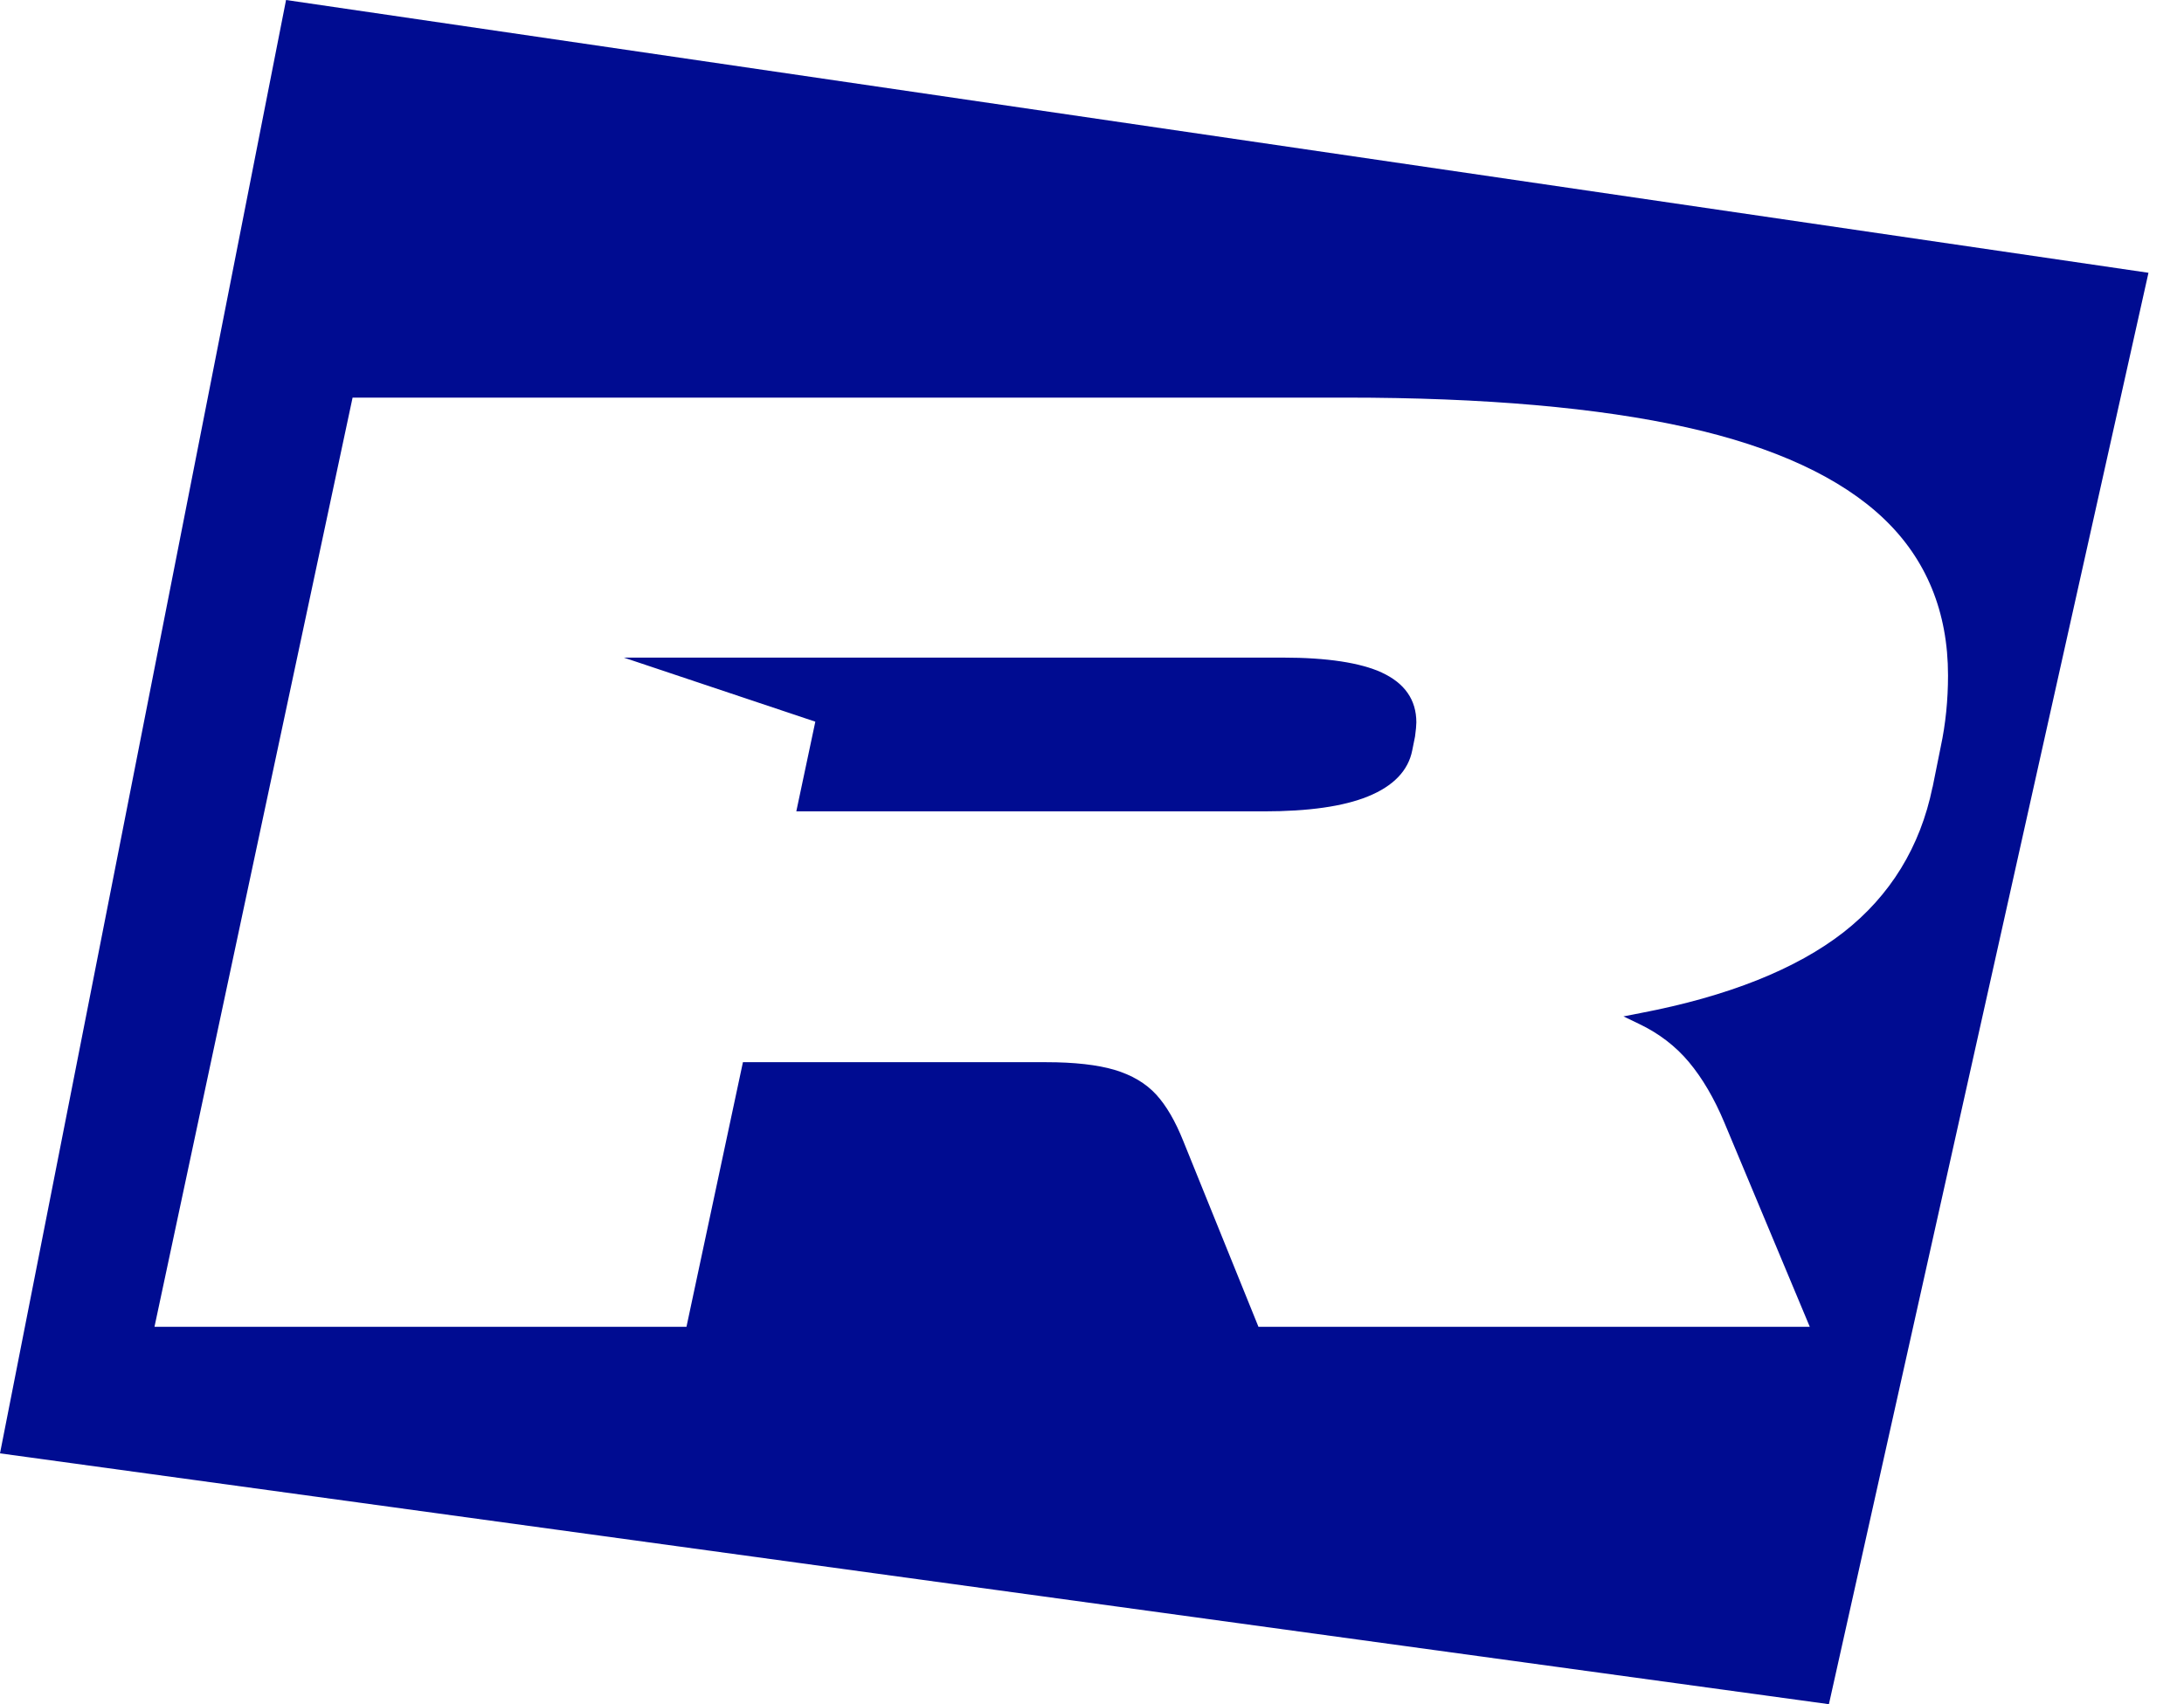 <svg width="41" height="32" viewBox="0 0 41 32" fill="none" xmlns="http://www.w3.org/2000/svg">
<path d="M5.37 0L0 27.29L34.334 32L40.333 5.122L5.37 0ZM36.279 14.78C36.05 15.901 35.486 16.819 34.608 17.506C33.721 18.197 32.439 18.709 30.795 19.023L30.477 19.085L30.77 19.226C31.142 19.403 31.456 19.644 31.706 19.943C31.958 20.244 32.182 20.626 32.37 21.076L33.975 24.914H23.625L22.213 21.424C22.065 21.053 21.894 20.759 21.706 20.554C21.512 20.342 21.249 20.186 20.92 20.088C20.599 19.994 20.17 19.945 19.64 19.945H13.947L12.887 24.914H2.9L6.619 7.466H25.273C27.855 7.466 30.005 7.654 31.665 8.025C33.313 8.392 34.559 8.971 35.364 9.739C36.164 10.501 36.57 11.491 36.57 12.682C36.57 13.143 36.525 13.594 36.433 14.023L36.281 14.778L36.279 14.78Z" fill="#000C91"/>
<path d="M25.942 12.629C25.538 12.444 24.914 12.348 24.085 12.348H11.711L15.306 13.551L14.949 15.235H23.73C24.566 15.235 25.219 15.142 25.677 14.956C26.158 14.762 26.438 14.469 26.512 14.089L26.564 13.831C26.581 13.705 26.589 13.62 26.589 13.564C26.589 13.142 26.371 12.828 25.94 12.629H25.942Z" fill="#000C91"/>
</svg>
